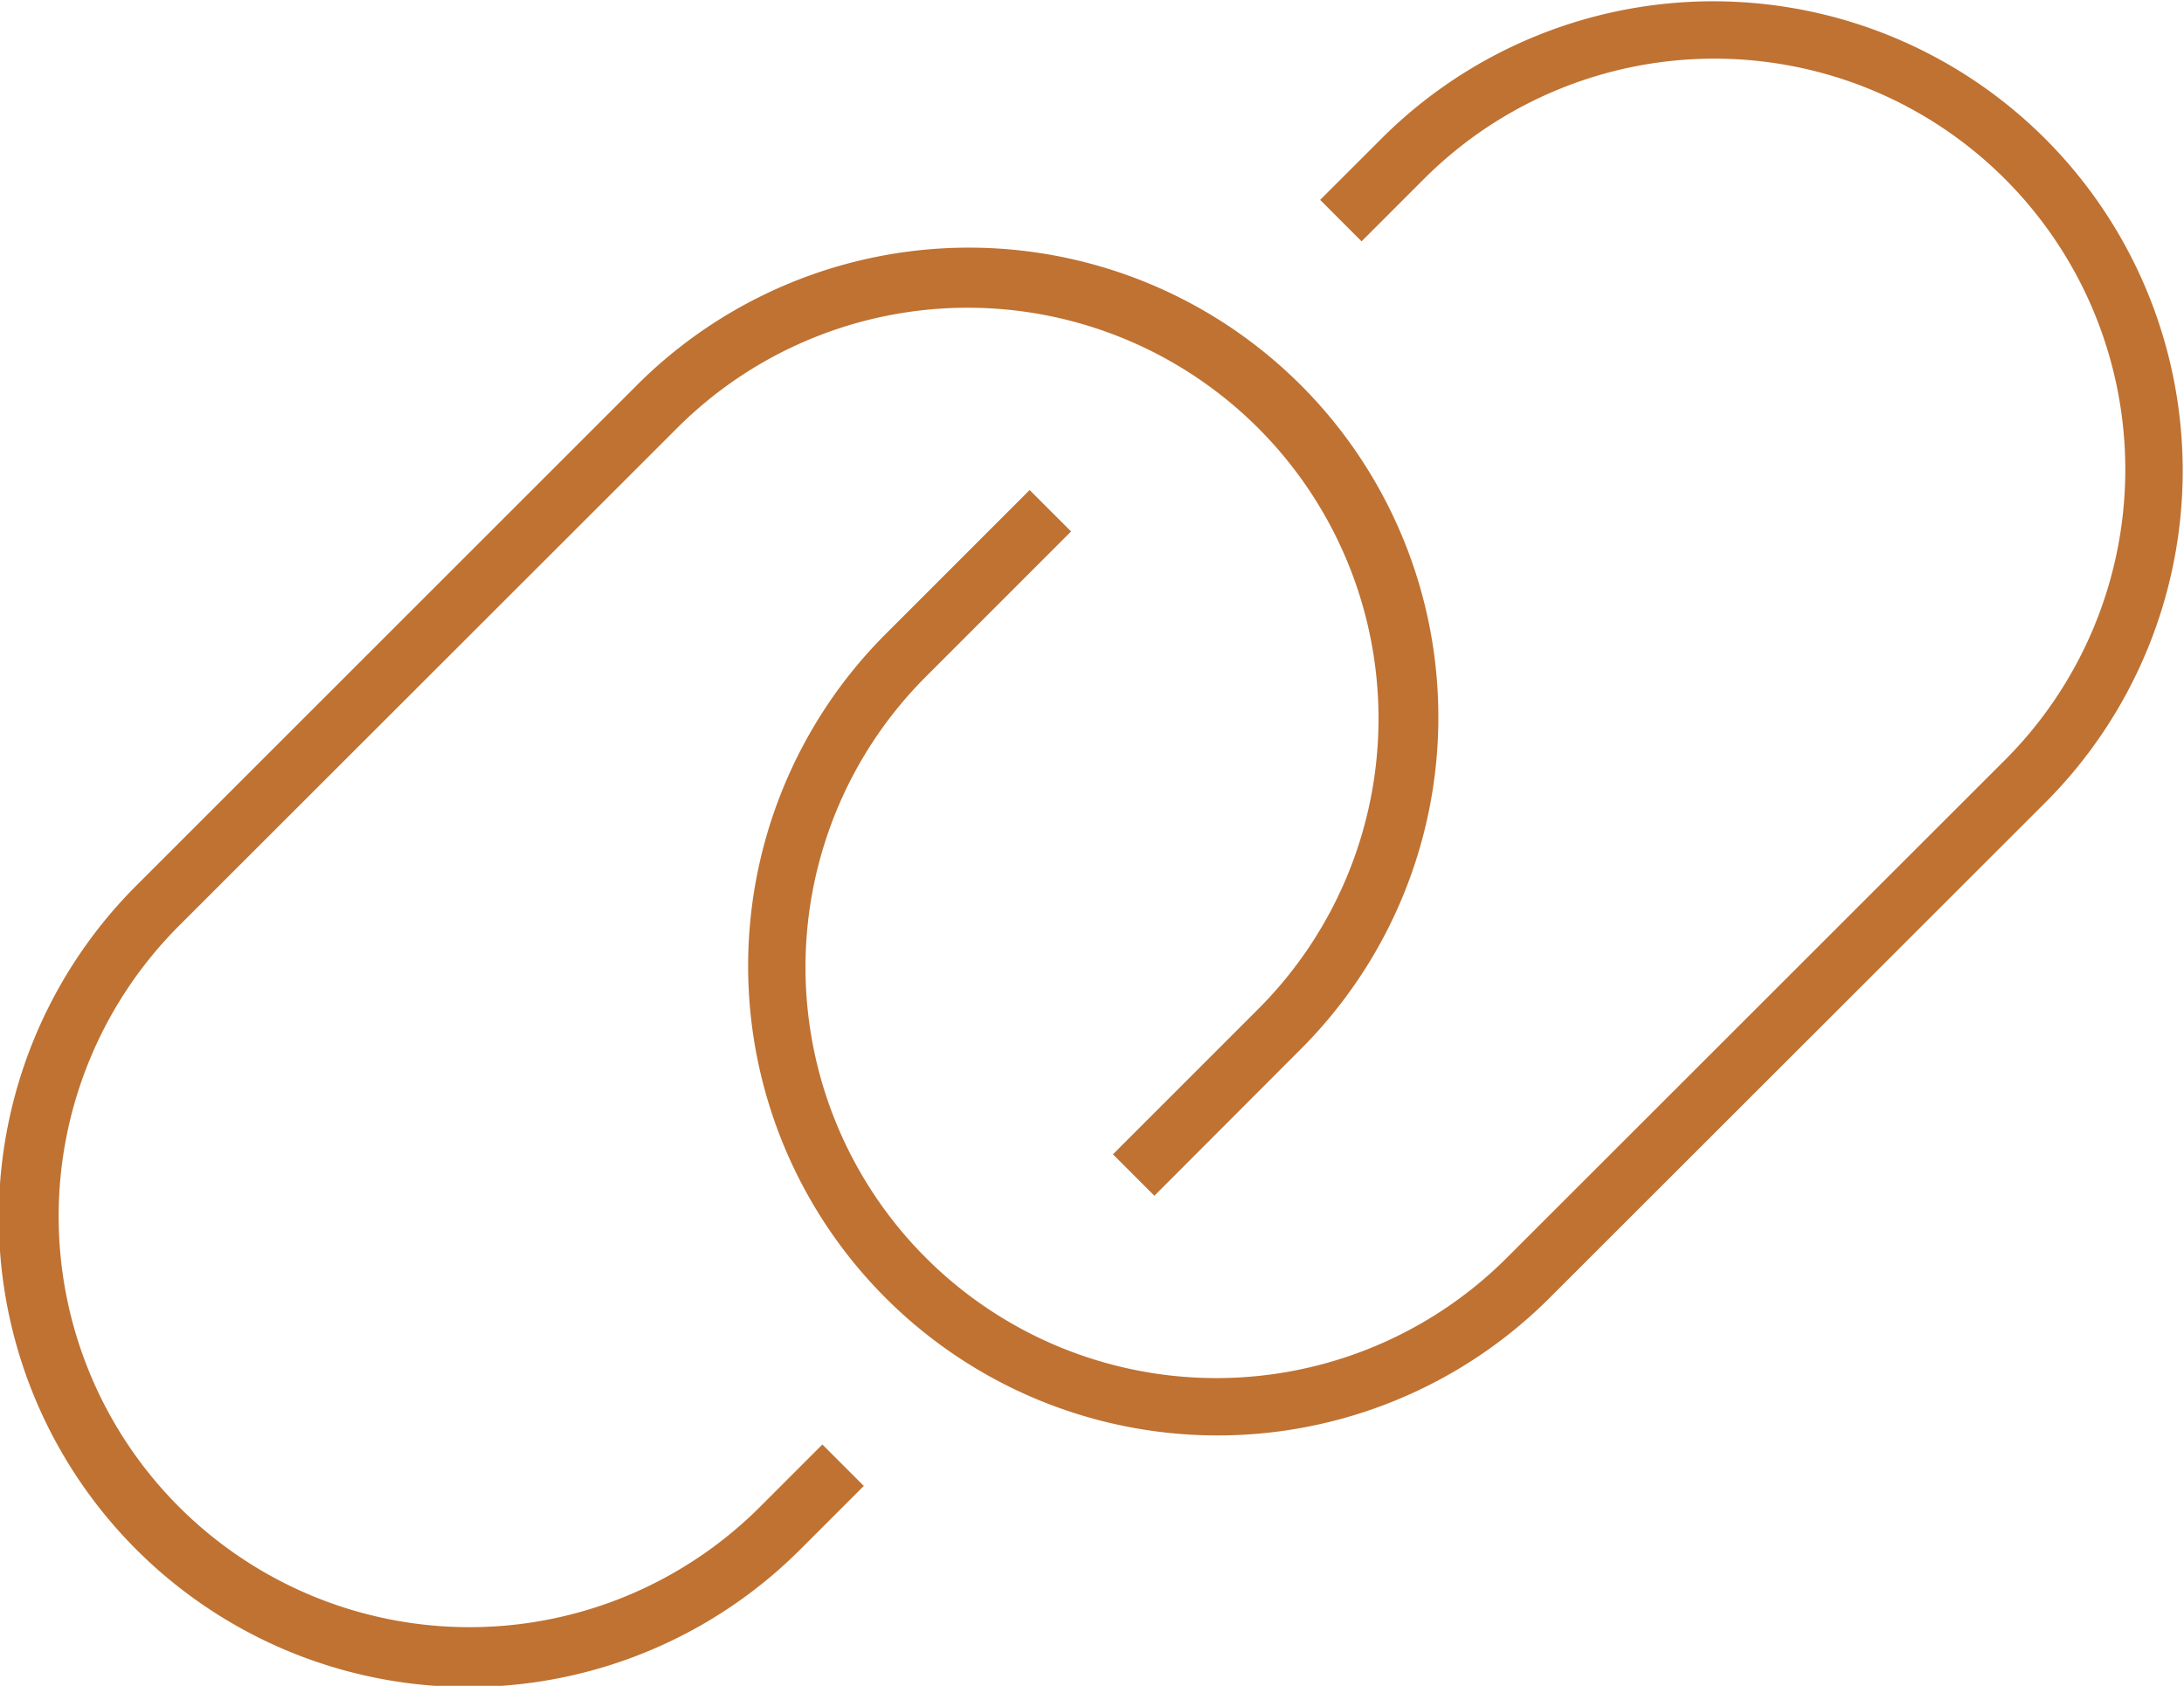 <svg xmlns="http://www.w3.org/2000/svg" width="45.33" height="34.991" viewBox="0 0 45.33 34.991">
  <path id="Path_518" data-name="Path 518" d="M64.775,42.835a9.744,9.744,0,0,0-13.78-13.78L49.7,30.349l.86.86,1.294-1.294a8.527,8.527,0,0,1,12.06,12.06L53.576,52.306a8.527,8.527,0,0,1-12.06-12.06l3.015-3.015-.86-.86-3.015,3.015a9.744,9.744,0,0,0,13.78,13.78Zm-39.62,1.721a9.744,9.744,0,1,0,13.78,13.78l1.294-1.294-.86-.86-1.294,1.294a8.527,8.527,0,0,1-12.06-12.06L36.354,35.085a8.527,8.527,0,1,1,12.06,12.06L45.4,50.159l.86.86L49.274,48a9.744,9.744,0,1,0-13.78-13.78Z" transform="translate(-22.3 -26.2)" fill="#bf7232"/>
</svg>
